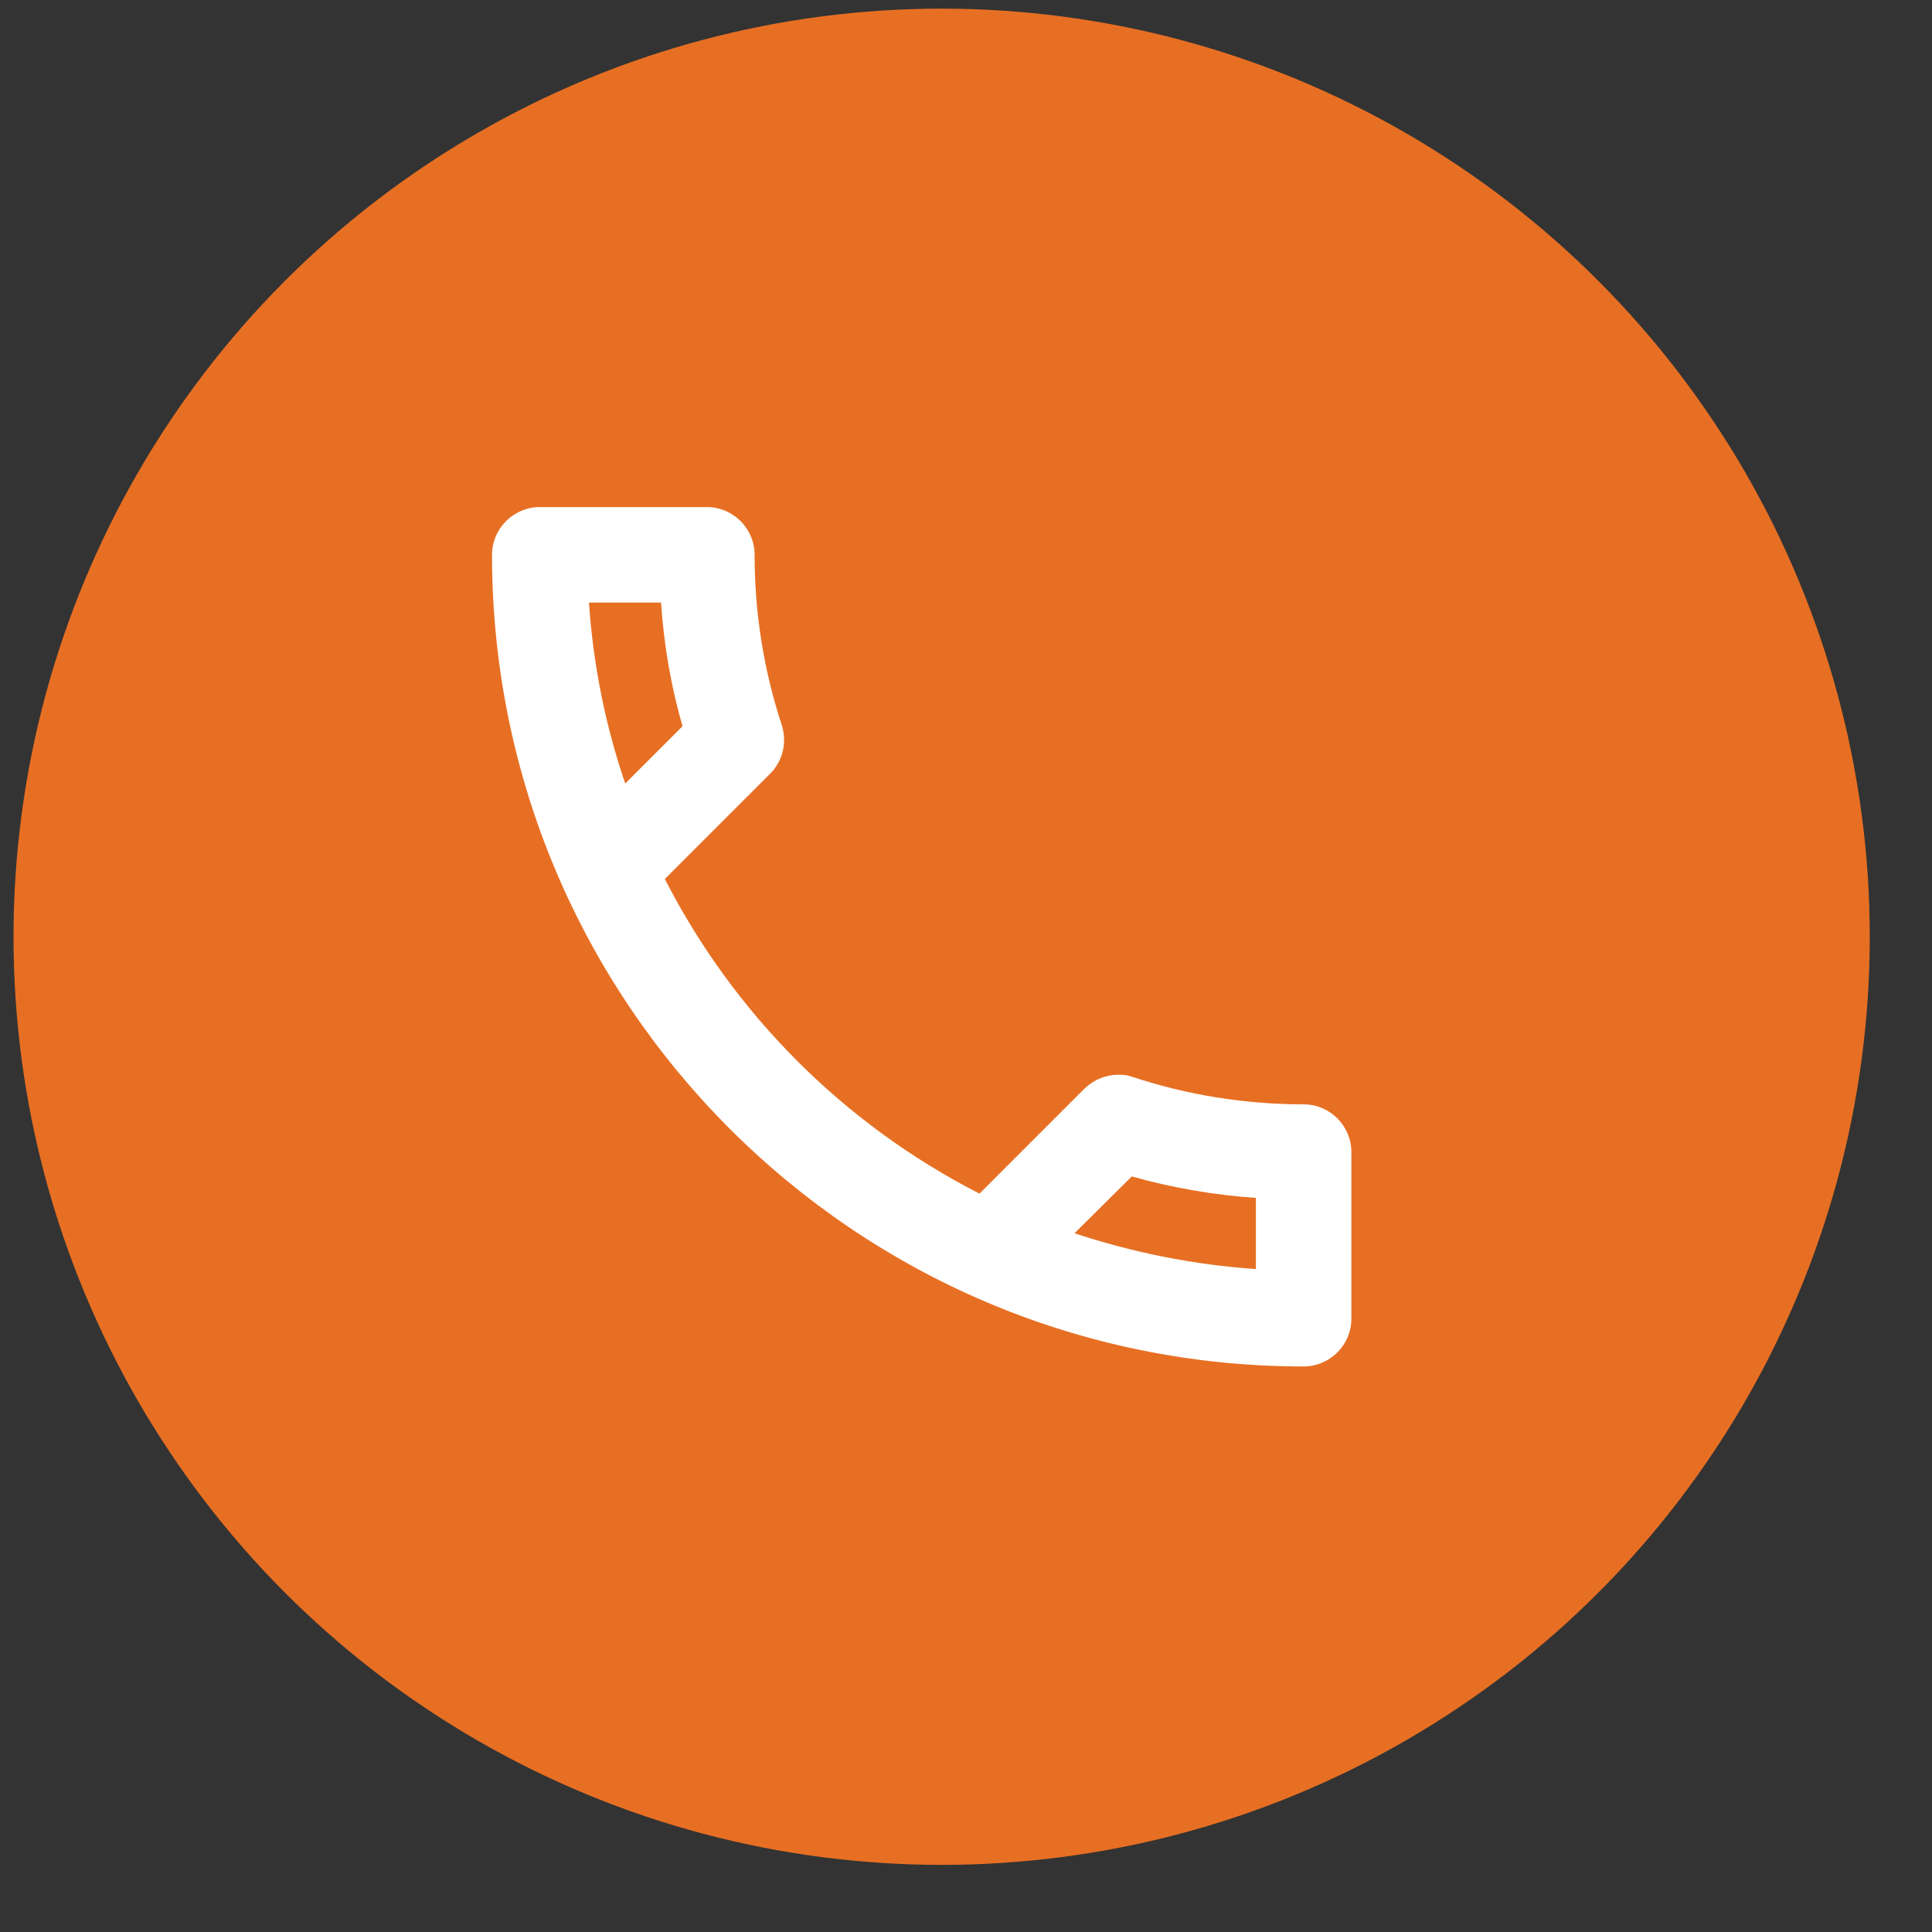 <svg width="51" height="51" viewBox="0 0 51 51" fill="none" xmlns="http://www.w3.org/2000/svg">
<rect x="0" y="0" width="51" height="51" fill="#333333" stroke="none"/>
<g clip-path="url(#clip0_934_160)">
<circle cx="24.857" cy="24.728" r="24.5" fill="#E76F23"/>
<path d="M17.45 15.906C17.525 17.028 17.714 18.124 18.017 19.17L16.504 20.683C15.988 19.17 15.66 17.57 15.547 15.906H17.45ZM29.876 31.055C30.947 31.357 32.044 31.546 33.153 31.622V33.5C31.489 33.386 29.889 33.059 28.364 32.555L29.876 31.055ZM18.66 13.386H14.248C13.555 13.386 12.988 13.953 12.988 14.646C12.988 26.48 22.579 36.071 34.413 36.071C35.106 36.071 35.673 35.504 35.673 34.81V30.412C35.673 29.719 35.106 29.152 34.413 29.152C32.85 29.152 31.325 28.9 29.914 28.433C29.789 28.387 29.656 28.365 29.523 28.37C29.195 28.37 28.881 28.496 28.628 28.736L25.856 31.509C22.283 29.681 19.378 26.776 17.55 23.203L20.323 20.431C20.676 20.078 20.777 19.586 20.638 19.145C20.161 17.693 19.918 16.174 19.92 14.646C19.92 13.953 19.353 13.386 18.66 13.386Z" fill="white"/>
</g>
<defs>
<clipPath id="clip0_934_160">
<rect width="50" height="50" fill="white" transform="translate(0.286 0.076)"/>
</clipPath>
</defs>
</svg>
